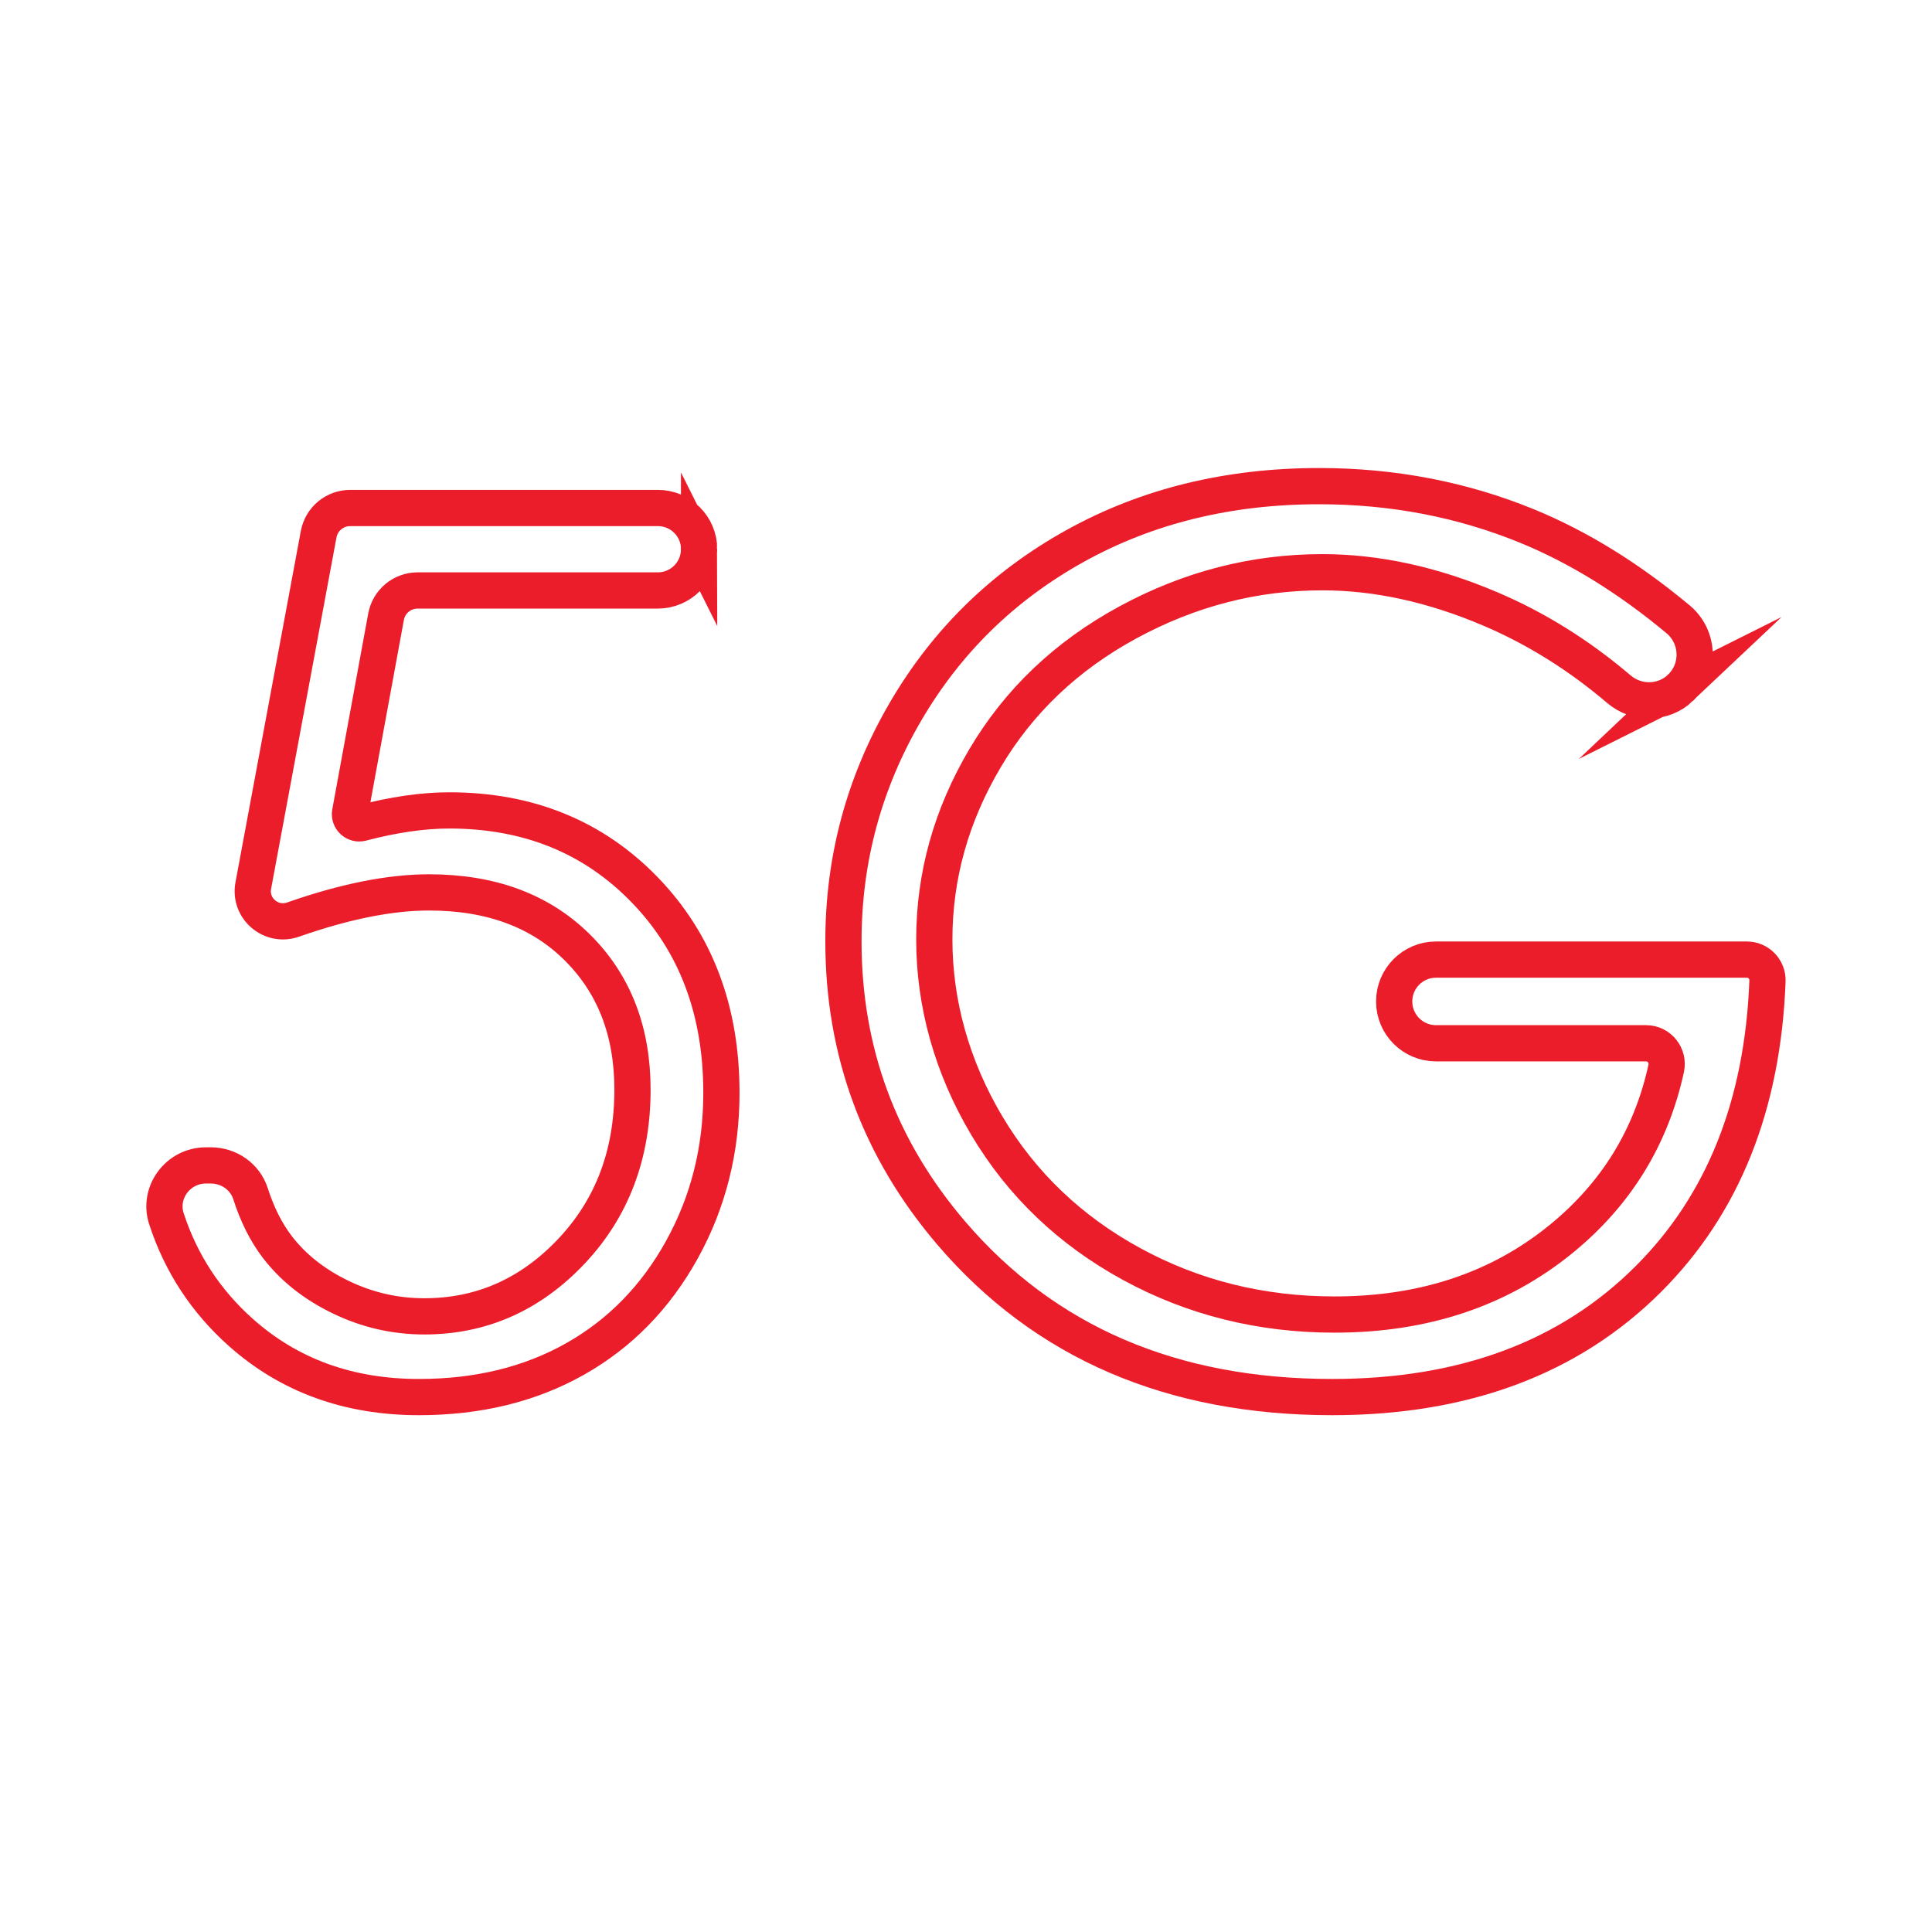 <?xml version="1.0" encoding="UTF-8"?>
<svg id="Layer_1" xmlns="http://www.w3.org/2000/svg" version="1.1" viewBox="0 0 320 320">
  <!-- Generator: Adobe Illustrator 29.7.1, SVG Export Plug-In . SVG Version: 2.1.1 Build 8)  -->
  <defs>
    <style>
      .st0 {
        fill: none;
        stroke: #eb1d2b;
        stroke-miterlimit: 10;
        stroke-width: 6px;
      }
    </style>
  </defs>
  <path class="st0" d="M115.79,90.96h0c0,3.78-3.06,6.84-6.84,6.84h-39.78c-2.57,0-4.77,1.83-5.23,4.36l-5.95,32.41c-.2,1.1.81,2.04,1.89,1.76,5.32-1.4,10.16-2.1,14.54-2.1,13.07,0,23.85,4.38,32.34,13.13,8.49,8.76,12.73,19.97,12.73,33.64,0,9.44-2.18,18.1-6.54,25.98-4.36,7.88-10.27,13.92-17.72,18.12-7.46,4.2-16.06,6.3-25.83,6.3-11.65,0-21.48-3.56-29.49-10.69-5.81-5.17-9.92-11.45-12.34-18.83-1.43-4.37,1.93-8.85,6.53-8.85h.83c2.97,0,5.67,1.87,6.57,4.7,1.1,3.44,2.57,6.36,4.41,8.78,2.64,3.45,6.15,6.23,10.55,8.35,4.39,2.12,9,3.17,13.82,3.17,9.44,0,17.54-3.58,24.32-10.73,6.77-7.15,10.16-16.09,10.16-26.82,0-9.69-3.06-17.55-9.18-23.6-6.12-6.05-14.29-9.07-24.51-9.07-6.46,0-13.97,1.5-22.52,4.5-3.64,1.28-7.3-1.83-6.6-5.62l10.83-58.21c.47-2.52,2.67-4.34,5.23-4.34h50.95c3.78,0,6.84,3.06,6.84,6.84Z"/>
  <path class="st0" d="M278.34,113.93h0c-2.84,2.69-7.23,2.75-10.2.22-6.6-5.62-13.69-10.05-21.25-13.27-9.54-4.07-18.83-6.1-27.88-6.1-11.26,0-21.99,2.77-32.18,8.3-10.19,5.53-18.08,13.04-23.68,22.51-5.6,9.47-8.4,19.48-8.4,30.03s2.9,21.08,8.69,30.81c5.79,9.73,13.8,17.38,24.02,22.95,10.22,5.57,21.42,8.35,33.59,8.35,14.78,0,27.28-4.17,37.5-12.5,9.13-7.44,14.93-16.86,17.42-28.25.47-2.14-1.13-4.18-3.32-4.18h-34.8c-3.83,0-6.93-3.1-6.93-6.93h0c0-3.83,3.1-6.93,6.93-6.93h51.49c1.93,0,3.48,1.61,3.41,3.54-.78,20.54-7.35,36.99-19.7,49.34-13.05,13.05-30.52,19.58-52.39,19.58-26.56,0-47.59-9.05-63.09-27.15-11.91-13.93-17.87-30.04-17.87-48.34,0-13.61,3.42-26.27,10.25-37.99s16.21-20.88,28.12-27.49c11.91-6.61,25.39-9.91,40.43-9.91,12.17,0,23.63,2.2,34.38,6.59,8.52,3.48,16.87,8.64,25.06,15.46,3.5,2.92,3.69,8.24.38,11.37Z"/>
</svg>